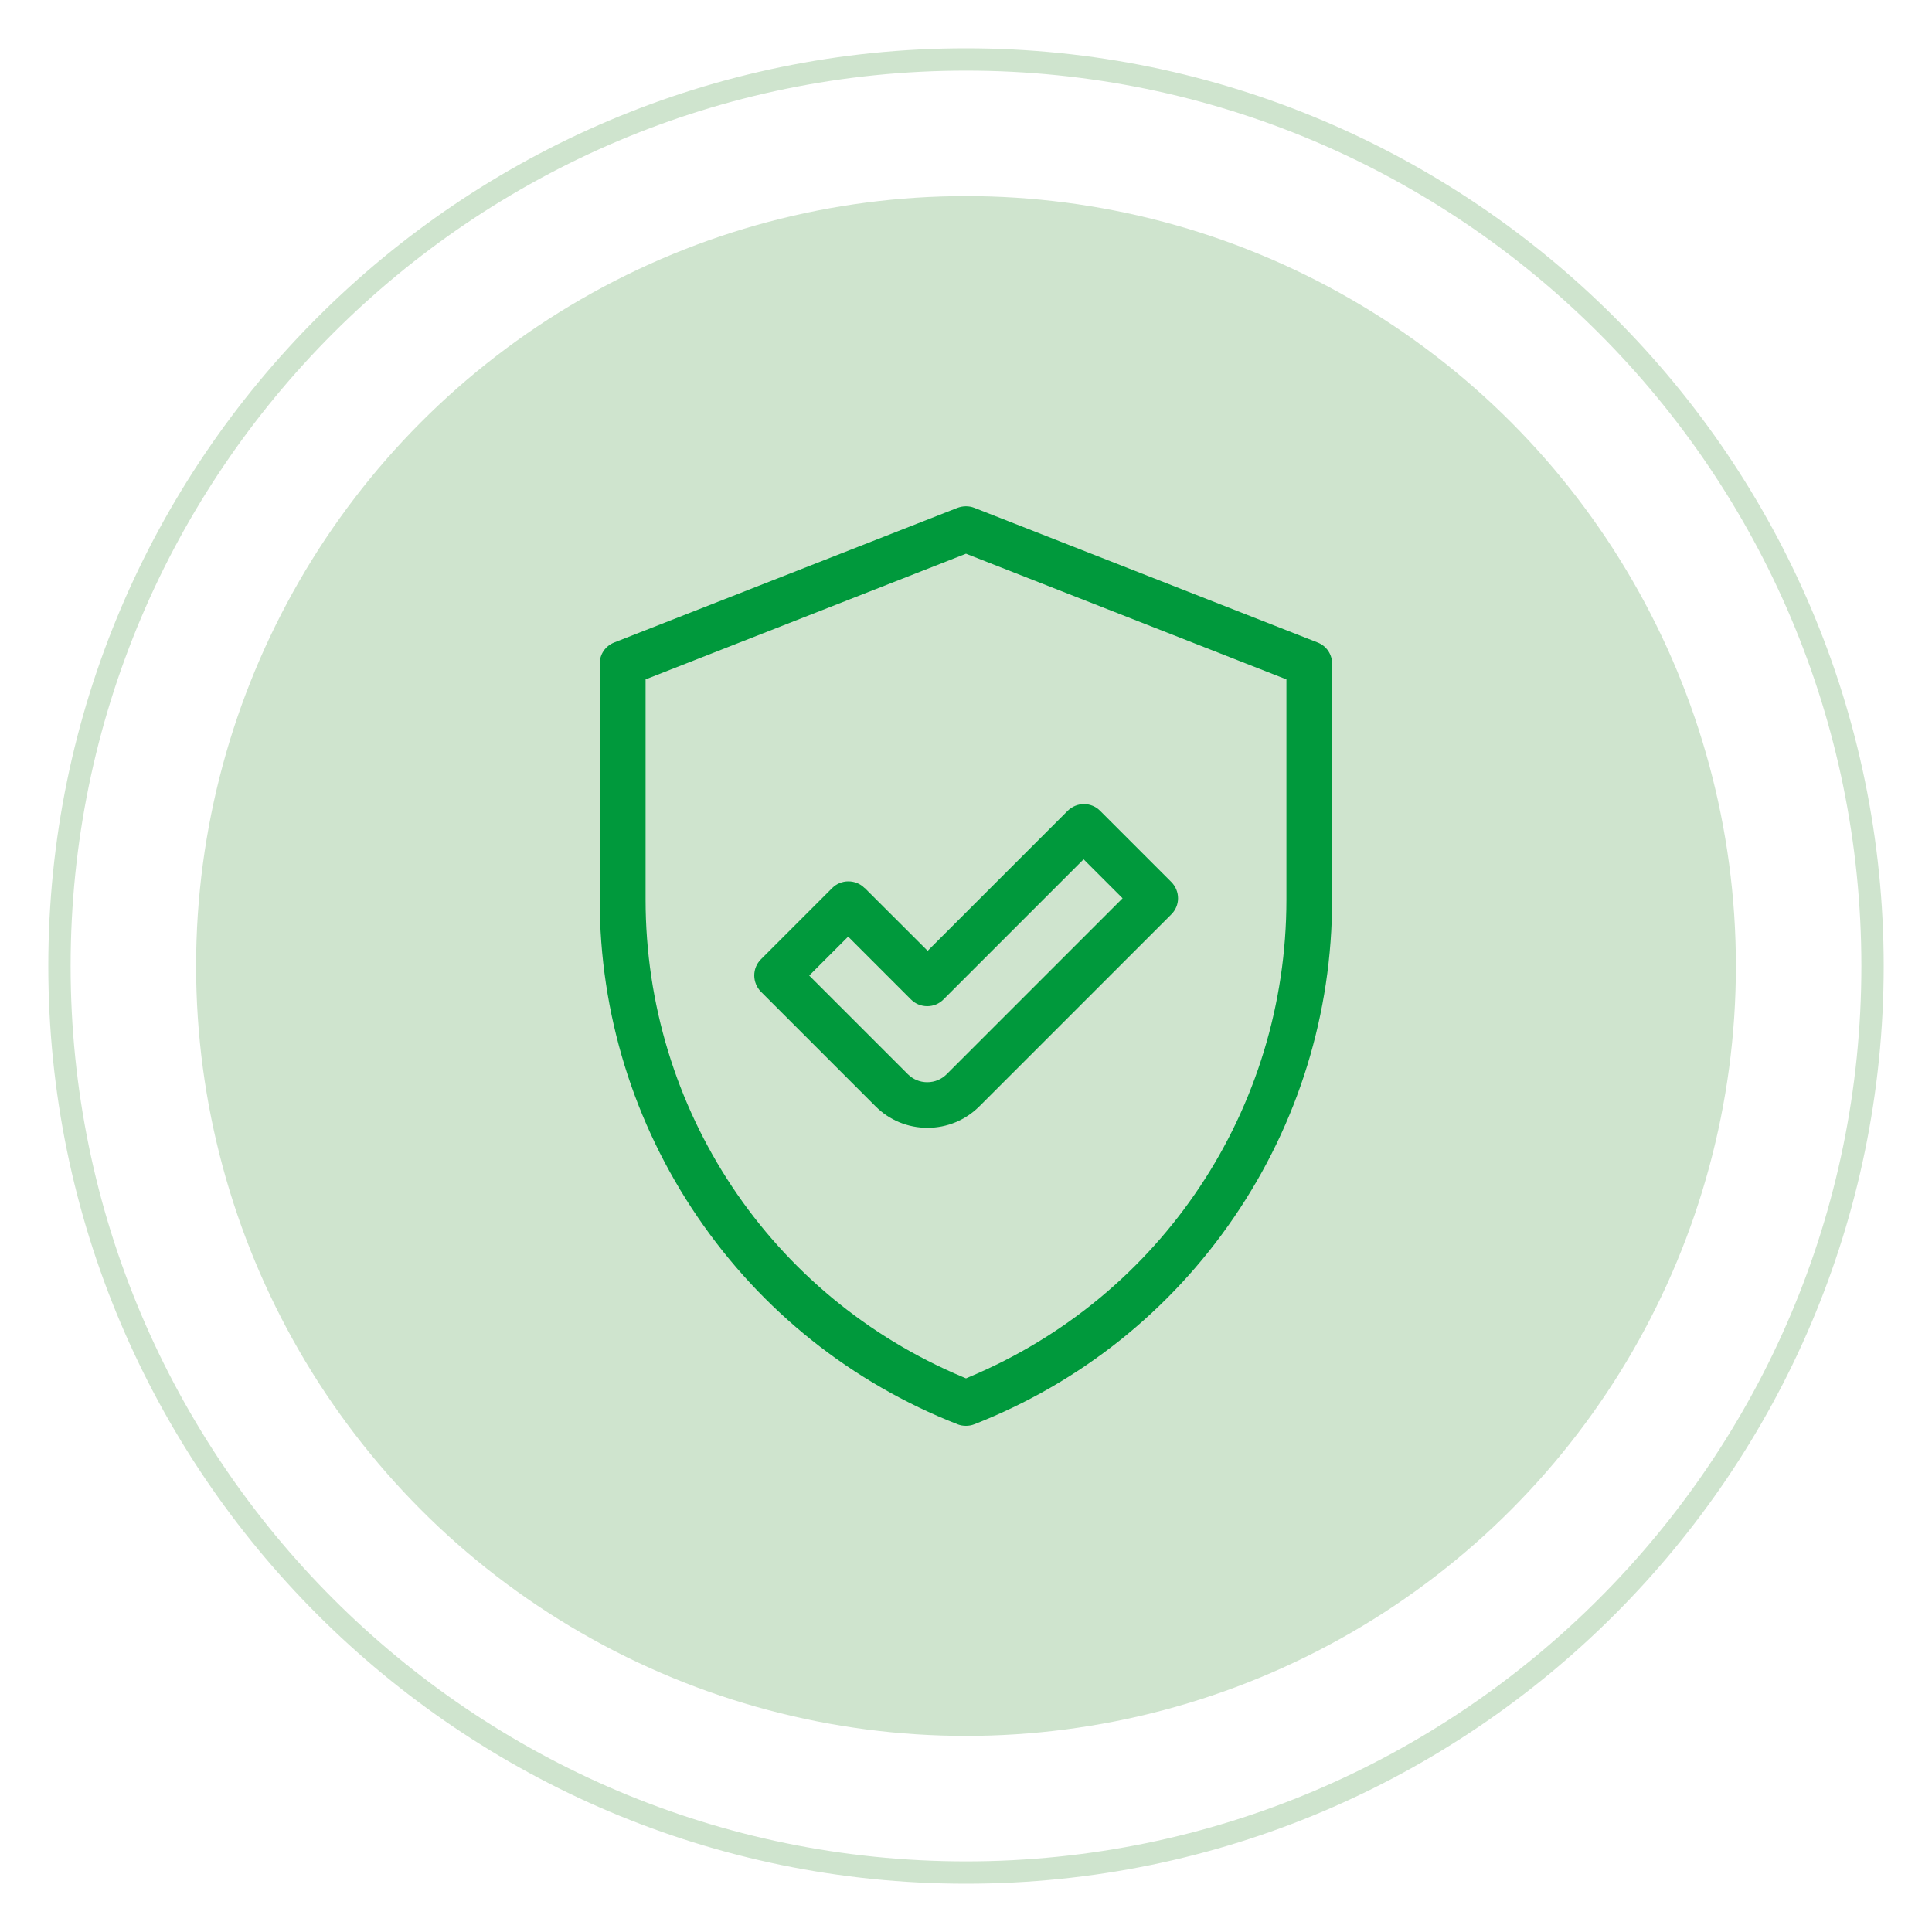 <?xml version="1.0" encoding="UTF-8"?>
<svg id="Layer_1" data-name="Layer 1" xmlns="http://www.w3.org/2000/svg" viewBox="0 0 200 200">
  <defs>
    <style>
      .cls-1 {
        fill: #00993c;
      }

      .cls-2 {
        fill: #cfe4ce;
      }
    </style>
  </defs>
  <g>
    <circle class="cls-2" cx="100" cy="100" r="79.7"/>
    <path class="cls-2" d="m100,195c-52.38,0-95-42.62-95-95S47.62,5,100,5s95,42.62,95,95-42.62,95-95,95Zm0-187.69C48.89,7.31,7.31,48.89,7.31,100s41.58,92.69,92.69,92.69,92.69-41.58,92.69-92.69S151.11,7.31,100,7.31Z"/>
  </g>
  <g>
    <path class="cls-1" d="m136.4,66.51l-35.54-13.94c-.28-.11-.57-.16-.87-.16s-.59.06-.87.16l-35.54,13.94c-.91.36-1.5,1.22-1.5,2.2v24.4c0,11.78,3.51,23.15,10.14,32.88,6.63,9.73,15.94,17.15,26.9,21.45.28.11.57.16.87.16s.59-.05.87-.16c10.96-4.3,20.27-11.72,26.9-21.45,6.64-9.73,10.14-21.1,10.14-32.88v-24.4c0-.98-.59-1.85-1.5-2.2Zm-3.23,26.61c0,21.68-12.91,41.09-32.89,49.45l-.28.12-.28-.12c-19.98-8.36-32.89-27.77-32.89-49.45v-22.79l33.17-13.01,33.17,13.01v22.79Z"/>
    <path class="cls-1" d="m89.5,91.93c-.45-.45-1.04-.69-1.68-.69s-1.23.25-1.67.69l-7.38,7.38c-.45.45-.69,1.04-.69,1.67s.25,1.23.69,1.68l11.87,11.87c1.43,1.43,3.34,2.22,5.37,2.22s3.93-.79,5.37-2.22l19.87-19.87c.45-.45.7-1.04.7-1.67s-.25-1.23-.69-1.68l-7.38-7.38c-.45-.45-1.04-.69-1.67-.69s-1.23.25-1.68.69l-14.5,14.5-6.51-6.5Zm22.68-2.97l4.03,4.03-18.2,18.2c-.54.54-1.25.84-2.02.84s-1.48-.3-2.02-.84l-10.2-10.2,4.03-4.03,6.51,6.51c.45.45,1.04.69,1.68.69s1.23-.25,1.67-.69l14.5-14.5Z"/>
  </g>
</svg>